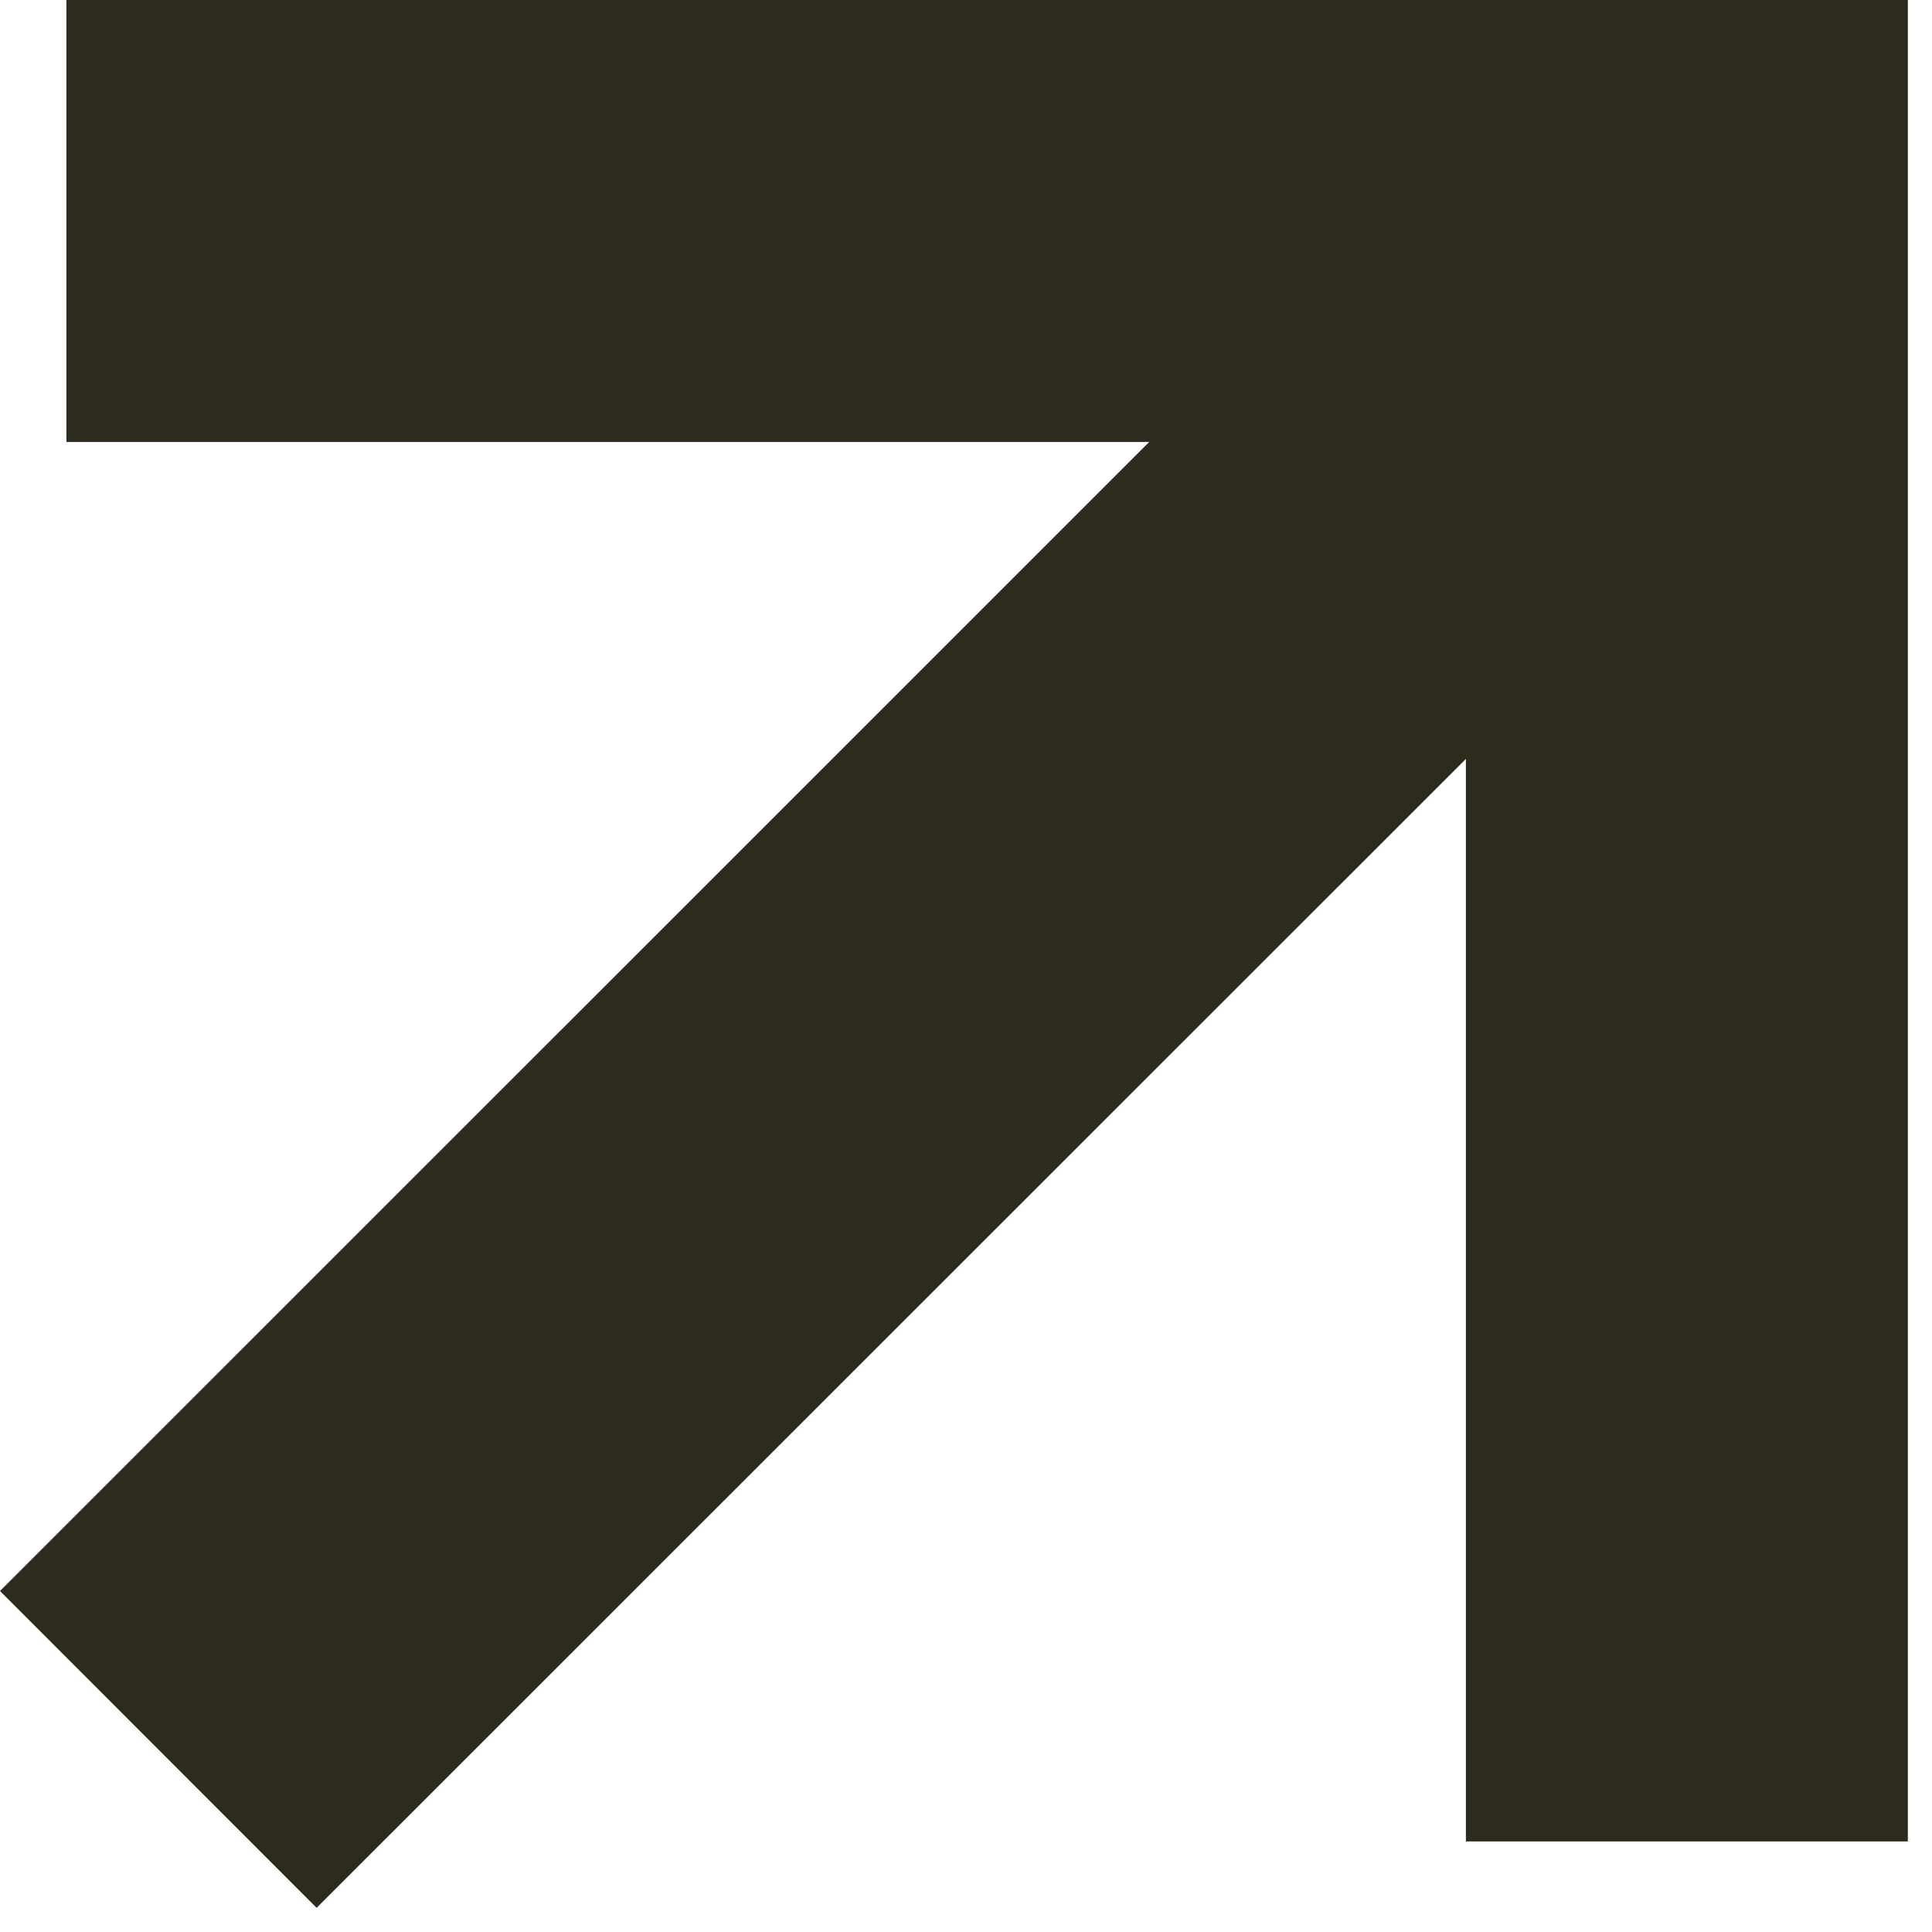 <svg xmlns="http://www.w3.org/2000/svg" width="8" height="8" fill="none"><path fill="#2C2B1E" d="M.275 0H6.07v1.83H.275zM7.9 0v7.625H6.07V0z"/><path fill="#2C2B1E" d="M7.44 1.773 1.311 7.9 0 6.588 6.128.461z"/></svg>